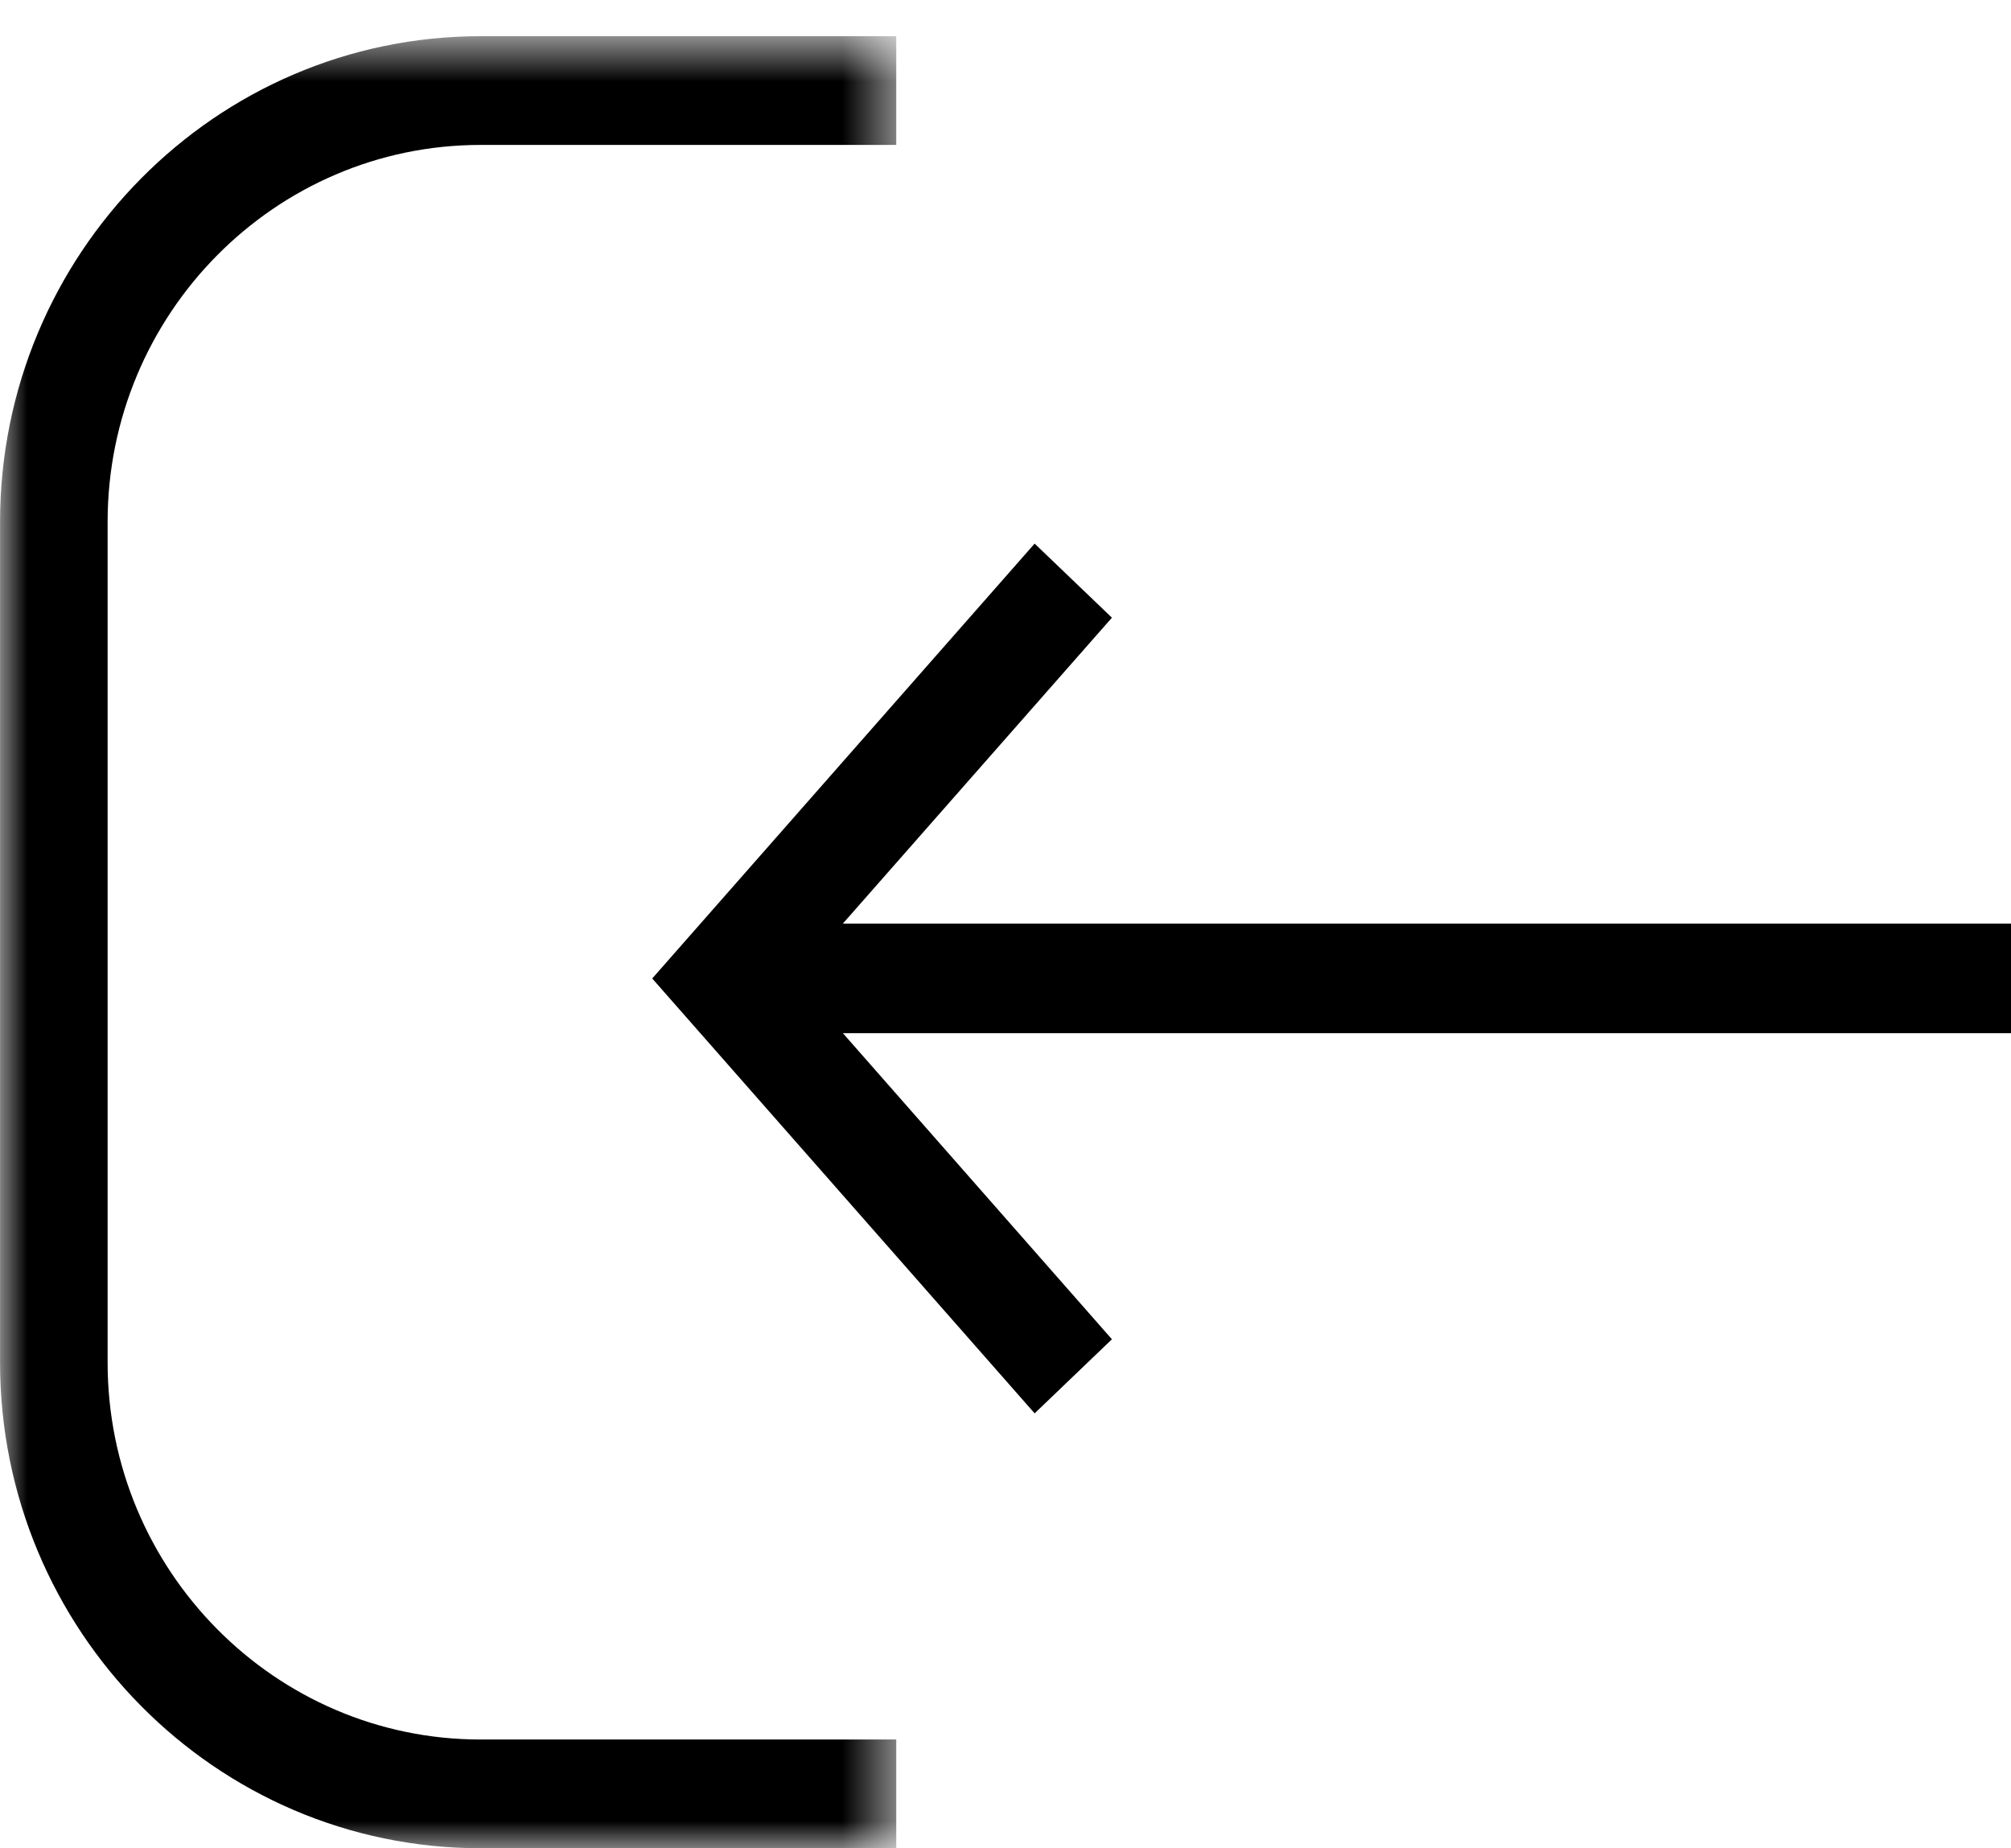 <svg width="37px" height="34px" viewBox="0 0 37 34" version="1.1" xmlns="http://www.w3.org/2000/svg" xmlns:xlink="http://www.w3.org/1999/xlink">
    <defs>
        <polygon id="path-1" points="0.001 0.666 16.49 0.666 16.49 34 0.001 34"></polygon>
    </defs>
    <g id="Symbols" stroke="none" stroke-width="1" fill="none" fill-rule="evenodd">
        <g id="icona-login">
            <g id="Group-5">
                <polygon id="Fill-1" fill="#000000" transform="translate(24.5, 18) rotate(-180) translate(-24.5, -18) " points="28.542 11.363 33.492 16.994 12 16.994 12 19.01 33.492 19.01 28.542 24.637 29.964 26 37 18 29.964 10"></polygon>
                <g id="Group-4">
                    <mask id="mask-2" fill="white">
                        <use xlink:href="#path-1"></use>
                    </mask>
                    <g id="Clip-3"></g>
                    <path d="M1.98,25.064 L1.98,9.602 C1.98,5.776 5.059,2.666 8.842,2.666 L16.49,2.666 L16.49,0.666 L8.842,0.666 C3.966,0.666 0.001,4.674 0.001,9.602 L0.001,25.064 C0.001,29.992 3.966,34 8.842,34 L16.49,34 L16.49,32 L8.842,32 C5.059,32 1.98,28.888 1.98,25.064" id="Fill-2" fill="#000000" mask="url(#mask-2)"></path>
                </g>
            </g>
        </g>
    </g>
</svg>
